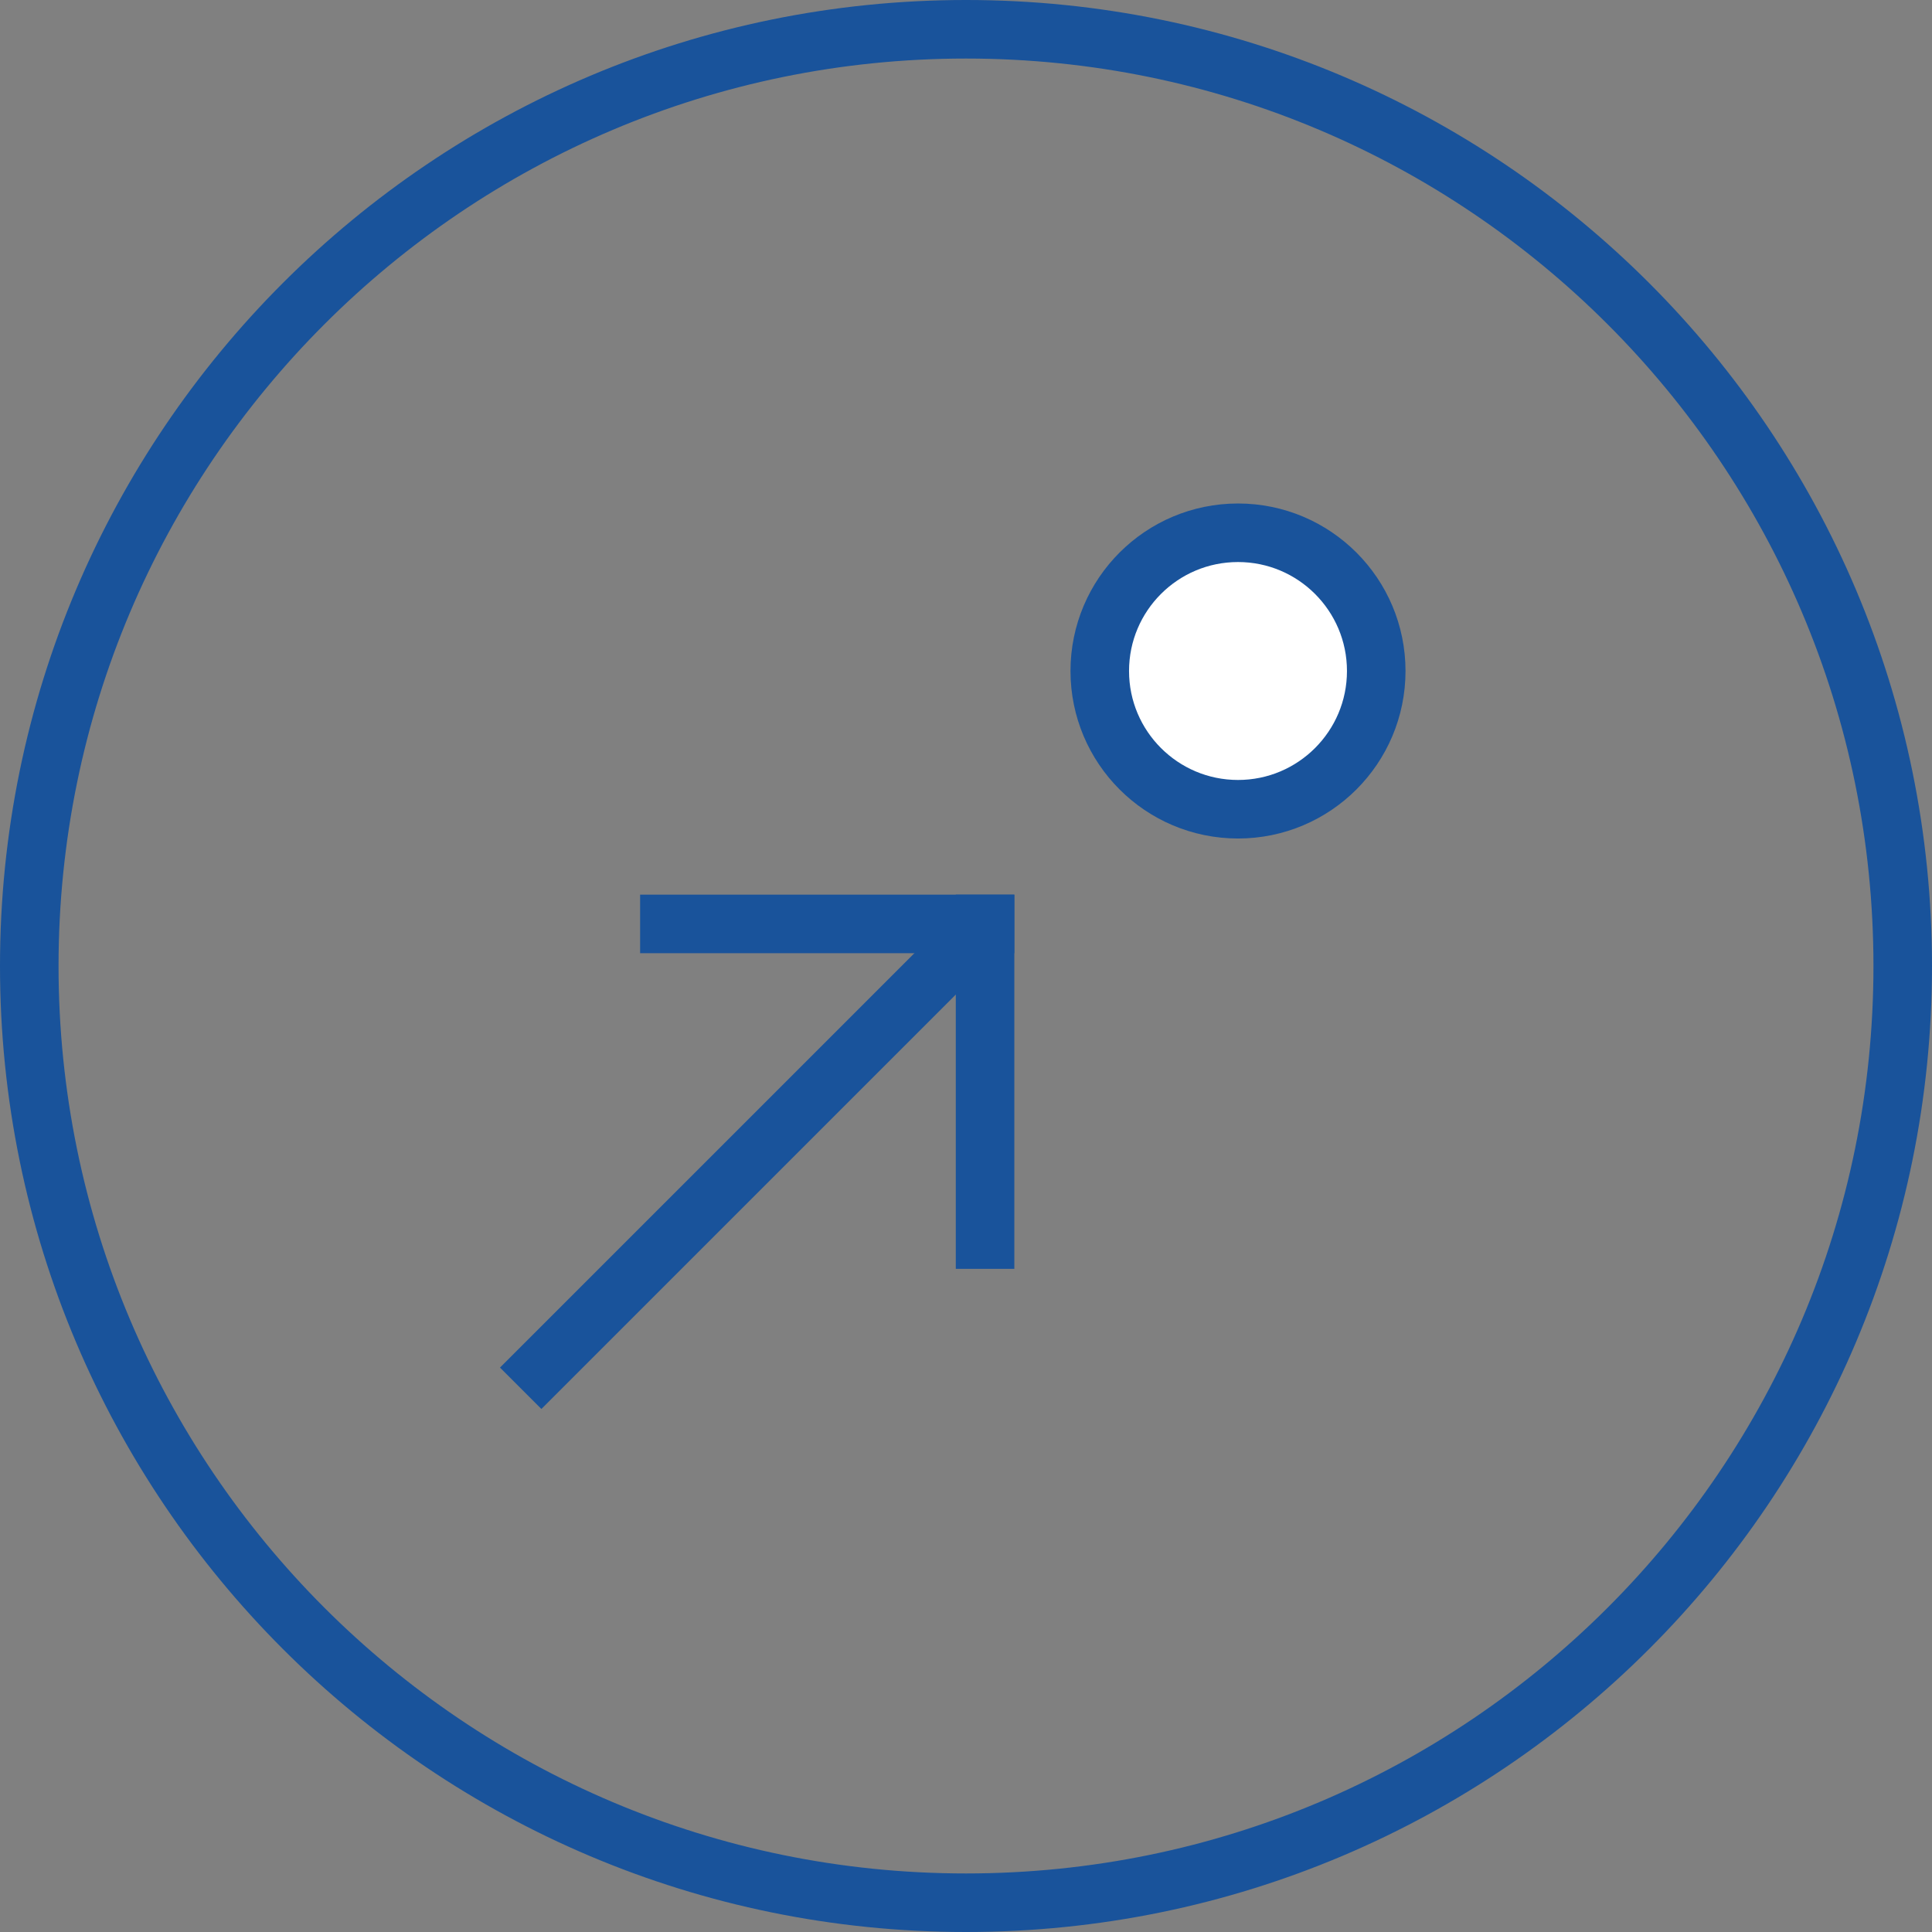 <?xml version="1.0" encoding="utf-8"?>
<!-- Generator: Adobe Illustrator 29.0.1, SVG Export Plug-In . SVG Version: 9.03 Build 54978)  -->
<!DOCTYPE svg PUBLIC "-//W3C//DTD SVG 1.1//EN" "http://www.w3.org/Graphics/SVG/1.1/DTD/svg11.dtd">
<svg version="1.1" xmlns:x="http://ns.adobe.com/Extensibility/1.0/" xmlns:i="http://ns.adobe.com/AdobeIllustrator/10.0/" xmlns:graph="http://ns.adobe.com/Graphs/1.0/"
	 xmlns="http://www.w3.org/2000/svg" xmlns:xlink="http://www.w3.org/1999/xlink" x="0px" y="0px" width="82.5px" height="82.5px"
	 viewBox="0 0 82.5 82.5" enable-background="new 0 0 82.5 82.5" xml:space="preserve">
<rect x="0" y="0" width="82.5" height="82.5" fill="#808080" stroke="none"/>
<g id="Icon_Ortsentwicklung" display="none">
	<g id="Gruppe_87" transform="translate(1.25 1.25)" display="inline">
		<g>
			<g id="Gruppe_88">
				
					<circle id="Ellipse_9" fill="#FFFFFF" stroke="#19539B" stroke-width="2.5" stroke-miterlimit="10" cx="39.9" cy="28.59" r="15.093"/>
				<path id="Pfad_50" fill="#FFFFFF" stroke="#19539B" stroke-width="2.5" stroke-miterlimit="10" d="M35.679,28.591
					c0.001-2.331,1.89-4.22,4.221-4.219c2.331,0.001,4.22,1.89,4.219,4.221c-0.001,2.33-1.889,4.218-4.219,4.219
					C37.569,32.812,35.679,30.922,35.679,28.591L35.679,28.591z"/>
				
					<line id="Linie_10" fill="none" stroke="#19539B" stroke-width="2.5" stroke-linecap="square" stroke-miterlimit="10" x1="49.431" y1="56.551" x2="39.9" y2="66.082"/>
				
					<line id="Linie_11" fill="none" stroke="#19539B" stroke-width="2.5" stroke-linecap="square" stroke-miterlimit="10" x1="30.368" y1="56.551" x2="39.899" y2="66.082"/>
			</g>
		</g>
	</g>
	<path id="Pfad_71" display="inline" fill="none" stroke="#19539B" stroke-width="2.5" d="M81.25,41.25c0,22.091-17.909,40-40,40
		s-40-17.909-40-40s17.909-40,40-40S81.25,19.159,81.25,41.25"/>
</g>
<g id="Icon-Areal.undimmobilienentwicklung" display="none">
	<g id="Gruppe_89" transform="translate(1.25 1.25)" display="inline">
		<g id="Gruppe_150">
			
				<line id="Linie_12" fill="none" stroke="#19539B" stroke-width="2.5" stroke-linecap="square" stroke-miterlimit="10" x1="34.091" y1="60.71" x2="18.622" y2="60.71"/>
			
				<line id="Linie_13" fill="none" stroke="#19539B" stroke-width="2.5" stroke-linecap="square" stroke-miterlimit="10" x1="18.623" y1="45.242" x2="18.623" y2="60.711"/>
			
				<line id="Linie_14" fill="none" stroke="#19539B" stroke-width="2.5" stroke-linecap="square" stroke-miterlimit="10" x1="34.091" y1="60.71" x2="18.622" y2="60.71"/>
			
				<line id="Linie_15" fill="none" stroke="#19539B" stroke-width="2.5" stroke-linecap="square" stroke-miterlimit="10" x1="18.623" y1="45.242" x2="18.623" y2="60.711"/>
			
				<line id="Linie_16" fill="none" stroke="#19539B" stroke-width="2.5" stroke-linecap="square" stroke-miterlimit="10" x1="61.377" y1="45.242" x2="61.377" y2="60.711"/>
			
				<line id="Linie_17" fill="none" stroke="#19539B" stroke-width="2.5" stroke-linecap="square" stroke-miterlimit="10" x1="45.909" y1="60.71" x2="61.378" y2="60.71"/>
			
				<line id="Linie_18" fill="none" stroke="#19539B" stroke-width="2.5" stroke-linecap="square" stroke-miterlimit="10" x1="45.909" y1="19.29" x2="61.378" y2="19.29"/>
			
				<line id="Linie_19" fill="none" stroke="#19539B" stroke-width="2.5" stroke-linecap="square" stroke-miterlimit="10" x1="61.377" y1="34.758" x2="61.377" y2="19.289"/>
			
				<line id="Linie_20" fill="none" stroke="#19539B" stroke-width="2.5" stroke-linecap="square" stroke-miterlimit="10" x1="18.623" y1="34.758" x2="18.623" y2="19.289"/>
			
				<line id="Linie_21" fill="none" stroke="#19539B" stroke-width="2.5" stroke-linecap="square" stroke-miterlimit="10" x1="34.091" y1="19.29" x2="18.622" y2="19.29"/>
		</g>
	</g>
	<path id="Pfad_72" display="inline" fill="none" stroke="#19539B" stroke-width="2.5" d="M81.25,41.25c0,22.091-17.909,40-40,40
		s-40-17.909-40-40s17.909-40,40-40S81.25,19.159,81.25,41.25"/>
</g>
<g id="Ebene_3">
	<g id="Gruppe_85" transform="translate(1.25 1.25)">
		<g>
			<g id="Gruppe_85-2">
				<path id="Pfad_47" fill="#FFFFFF" stroke="#19539B" stroke-width="2.5" stroke-miterlimit="10" d="M45.712,27.402
					c0.001-3.26,2.644-5.902,5.904-5.902c3.26,0.001,5.902,2.644,5.902,5.904c-0.001,3.259-2.643,5.901-5.902,5.902
					C48.356,33.305,45.712,30.662,45.712,27.402C45.712,27.402,45.712,27.402,45.712,27.402z"/>
				
					<line id="Linie_7" fill="none" stroke="#19539B" stroke-width="2.5" stroke-miterlimit="10" x1="20.984" y1="58.032" x2="40.815" y2="38.202"/>
				
					<line id="Linie_8" fill="none" stroke="#19539B" stroke-width="2.5" stroke-linecap="square" stroke-miterlimit="10" x1="27.334" y1="38.203" x2="40.813" y2="38.203"/>
				
					<line id="Linie_9" fill="none" stroke="#19539B" stroke-width="2.5" stroke-linecap="square" stroke-miterlimit="10" x1="40.814" y1="51.682" x2="40.814" y2="38.203"/>
			</g>
		</g>
	</g>
	<path id="Pfad_70" fill="none" stroke="#19539B" stroke-width="2.5" d="M81.25,41.25c0,22.091-17.909,40-40,40s-40-17.909-40-40
		s17.909-40,40-40S81.25,19.159,81.25,41.25"/>
	<g>
	</g>
	<g>
	</g>
	<g>
	</g>
	<g>
	</g>
	<g>
	</g>
	<g>
	</g>
	<g>
	</g>
	<g>
	</g>
	<g>
	</g>
	<g>
	</g>
	<g>
	</g>
	<g>
	</g>
	<g>
	</g>
	<g>
	</g>
	<g>
	</g>
</g>
</svg>
